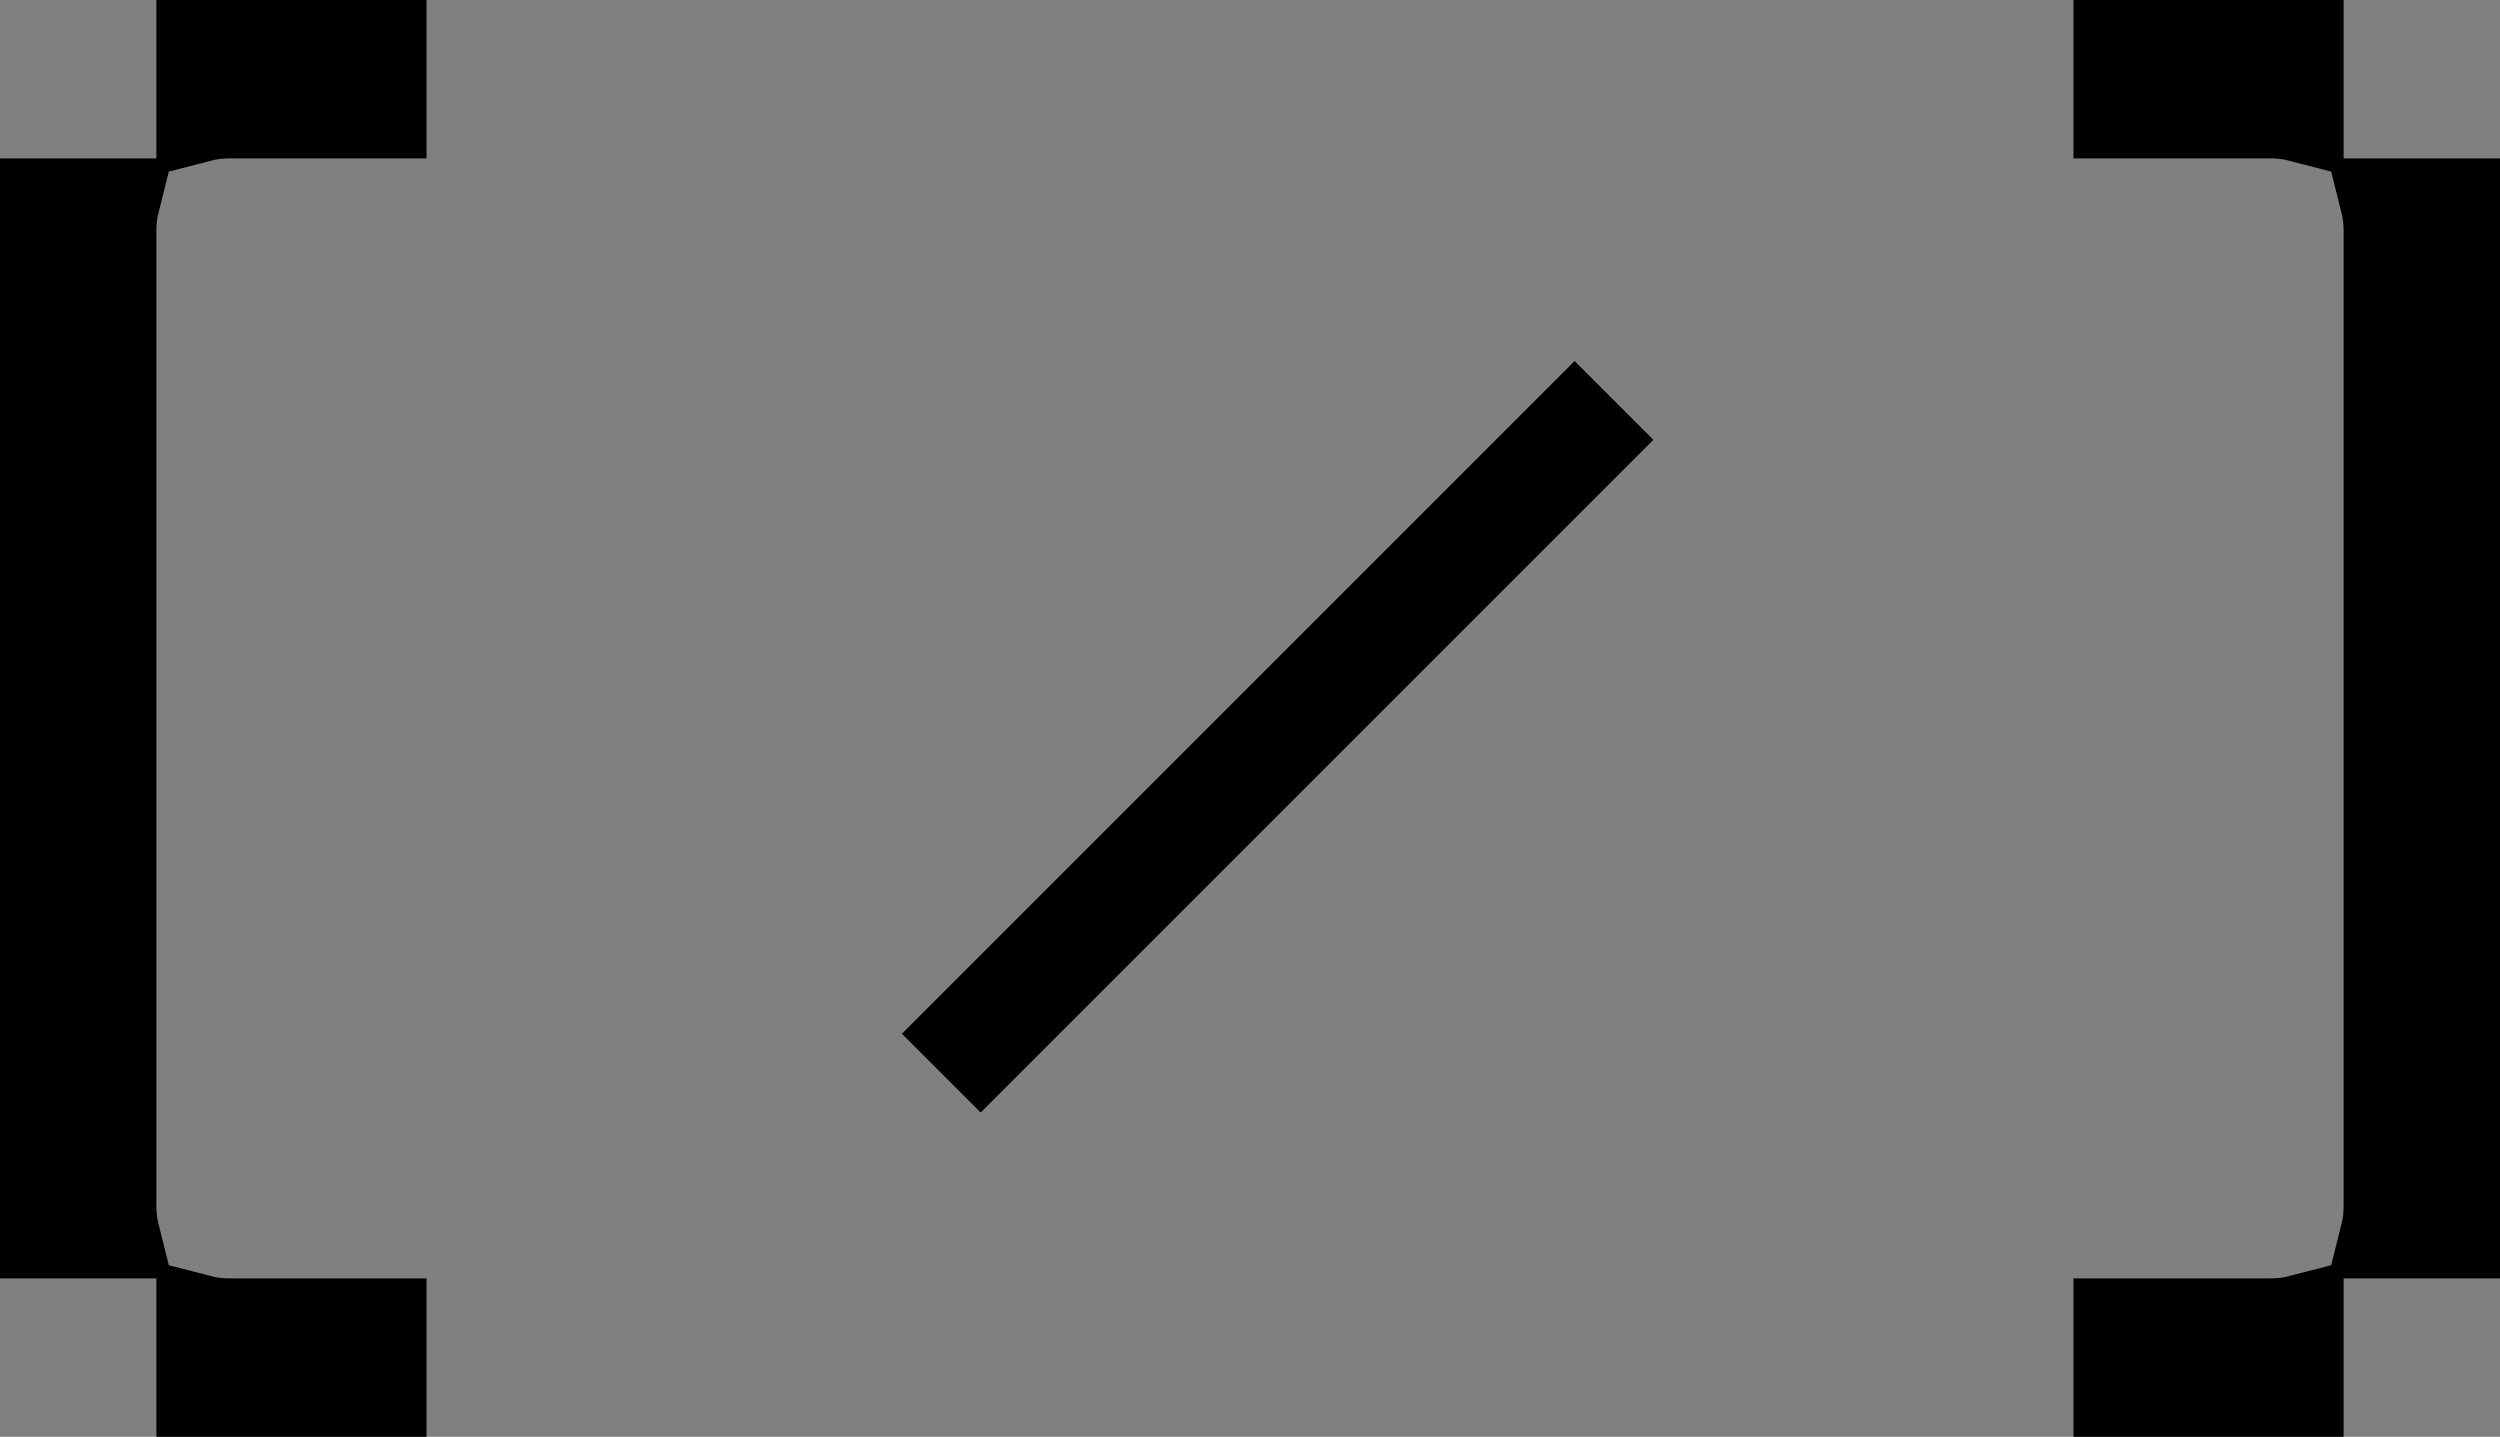 <svg width="87" height="50" viewBox="0 0 87 50" fill="none" xmlns="http://www.w3.org/2000/svg">
<rect x="0" y="0" width="87" height="50" fill="#808080" stroke="none"/>
<path d="M13.343 45.988V48.5H6.942V45.857C7.273 45.943 7.618 45.988 7.971 45.988H13.343ZM3.942 41.982C3.942 42.333 3.985 42.67 4.065 42.988H1.5V7.012H4.065C3.985 7.33 3.942 7.667 3.942 8.018V41.982ZM7.971 4.012C7.618 4.012 7.273 4.057 6.942 4.143V1.5H13.343V4.012H7.971ZM80.058 48.5H73.657V45.988H79.029C79.382 45.988 79.727 45.943 80.058 45.857V48.5ZM85.5 42.988H82.935C83.015 42.67 83.058 42.333 83.058 41.982V8.018C83.058 7.667 83.015 7.33 82.935 7.012H85.5V42.988ZM85.5 6.626V6.626V6.626ZM80.058 1.5V4.143C79.727 4.057 79.382 4.012 79.029 4.012H73.657V1.5H80.058ZM80.058 1.113V1.114V1.113Z" stroke="url(#paint0_linear_3402_2969)" style="" stroke-width="3"/>
<path d="M31.378 35.975L54.797 12.556L57.546 15.305L34.127 38.724L31.378 35.975Z" fill="white" style="fill:white;fill-opacity:1;"/>
<path d="M31.378 35.975L54.797 12.556L57.546 15.305L34.127 38.724L31.378 35.975Z" fill="url(#paint1_linear_3402_2969)" style=""/>
<defs>
<linearGradient id="paint0_linear_3402_2969" x1="260" y1="160" x2="241.147" y2="183.486" gradientUnits="userSpaceOnUse">
<stop stop-color="#CFB59F" style="stop-color:#CFB59F;stop-color:color(display-p3 0.812 0.71 0.624);stop-opacity:1;"/>
<stop offset="0.023" stop-color="#A1A1A1" style="stop-color:#A1A1A1;stop-color:color(display-p3 0.633 0.633 0.633);stop-opacity:1;"/>
<stop offset="0.481" stop-color="#EDDBA4" style="stop-color:#EDDBA4;stop-color:color(display-p3 0.93 0.859 0.645);stop-opacity:1;"/>
<stop offset="0.685" stop-color="#F3956E" style="stop-color:#F3956E;stop-color:color(display-p3 0.953 0.584 0.431);stop-opacity:1;"/>
<stop offset="0.802" stop-color="#9699D7" style="stop-color:#9699D7;stop-color:color(display-p3 0.588 0.598 0.843);stop-opacity:1;"/>
<stop offset="0.827" stop-color="#B8FCED" style="stop-color:#B8FCED;stop-color:color(display-p3 0.723 0.988 0.928);stop-opacity:1;"/>
<stop offset="0.879" stop-color="#85E673" style="stop-color:#85E673;stop-color:color(display-p3 0.522 0.902 0.451);stop-opacity:1;"/>
<stop offset="0.925" stop-color="#D7F885" style="stop-color:#D7F885;stop-color:color(display-p3 0.842 0.971 0.52);stop-opacity:1;"/>
<stop offset="1" stop-color="#B6B6B5" style="stop-color:#B6B6B5;stop-color:color(display-p3 0.714 0.714 0.71);stop-opacity:1;"/>
</linearGradient>
<linearGradient id="paint1_linear_3402_2969" x1="44.226" y1="233.475" x2="20.851" y2="228.508" gradientUnits="userSpaceOnUse">
<stop stop-color="#CFB59F" style="stop-color:#CFB59F;stop-color:color(display-p3 0.812 0.71 0.624);stop-opacity:1;"/>
<stop offset="0.023" stop-color="#A1A1A1" style="stop-color:#A1A1A1;stop-color:color(display-p3 0.633 0.633 0.633);stop-opacity:1;"/>
<stop offset="0.481" stop-color="#EDDBA4" style="stop-color:#EDDBA4;stop-color:color(display-p3 0.93 0.859 0.645);stop-opacity:1;"/>
<stop offset="0.685" stop-color="#F3956E" style="stop-color:#F3956E;stop-color:color(display-p3 0.953 0.584 0.431);stop-opacity:1;"/>
<stop offset="0.802" stop-color="#9699D7" style="stop-color:#9699D7;stop-color:color(display-p3 0.588 0.598 0.843);stop-opacity:1;"/>
<stop offset="0.827" stop-color="#B8FCED" style="stop-color:#B8FCED;stop-color:color(display-p3 0.723 0.988 0.928);stop-opacity:1;"/>
<stop offset="0.879" stop-color="#85E673" style="stop-color:#85E673;stop-color:color(display-p3 0.522 0.902 0.451);stop-opacity:1;"/>
<stop offset="0.925" stop-color="#D7F885" style="stop-color:#D7F885;stop-color:color(display-p3 0.842 0.971 0.52);stop-opacity:1;"/>
<stop offset="1" stop-color="#B6B6B5" style="stop-color:#B6B6B5;stop-color:color(display-p3 0.714 0.714 0.71);stop-opacity:1;"/>
</linearGradient>
</defs>
</svg>

